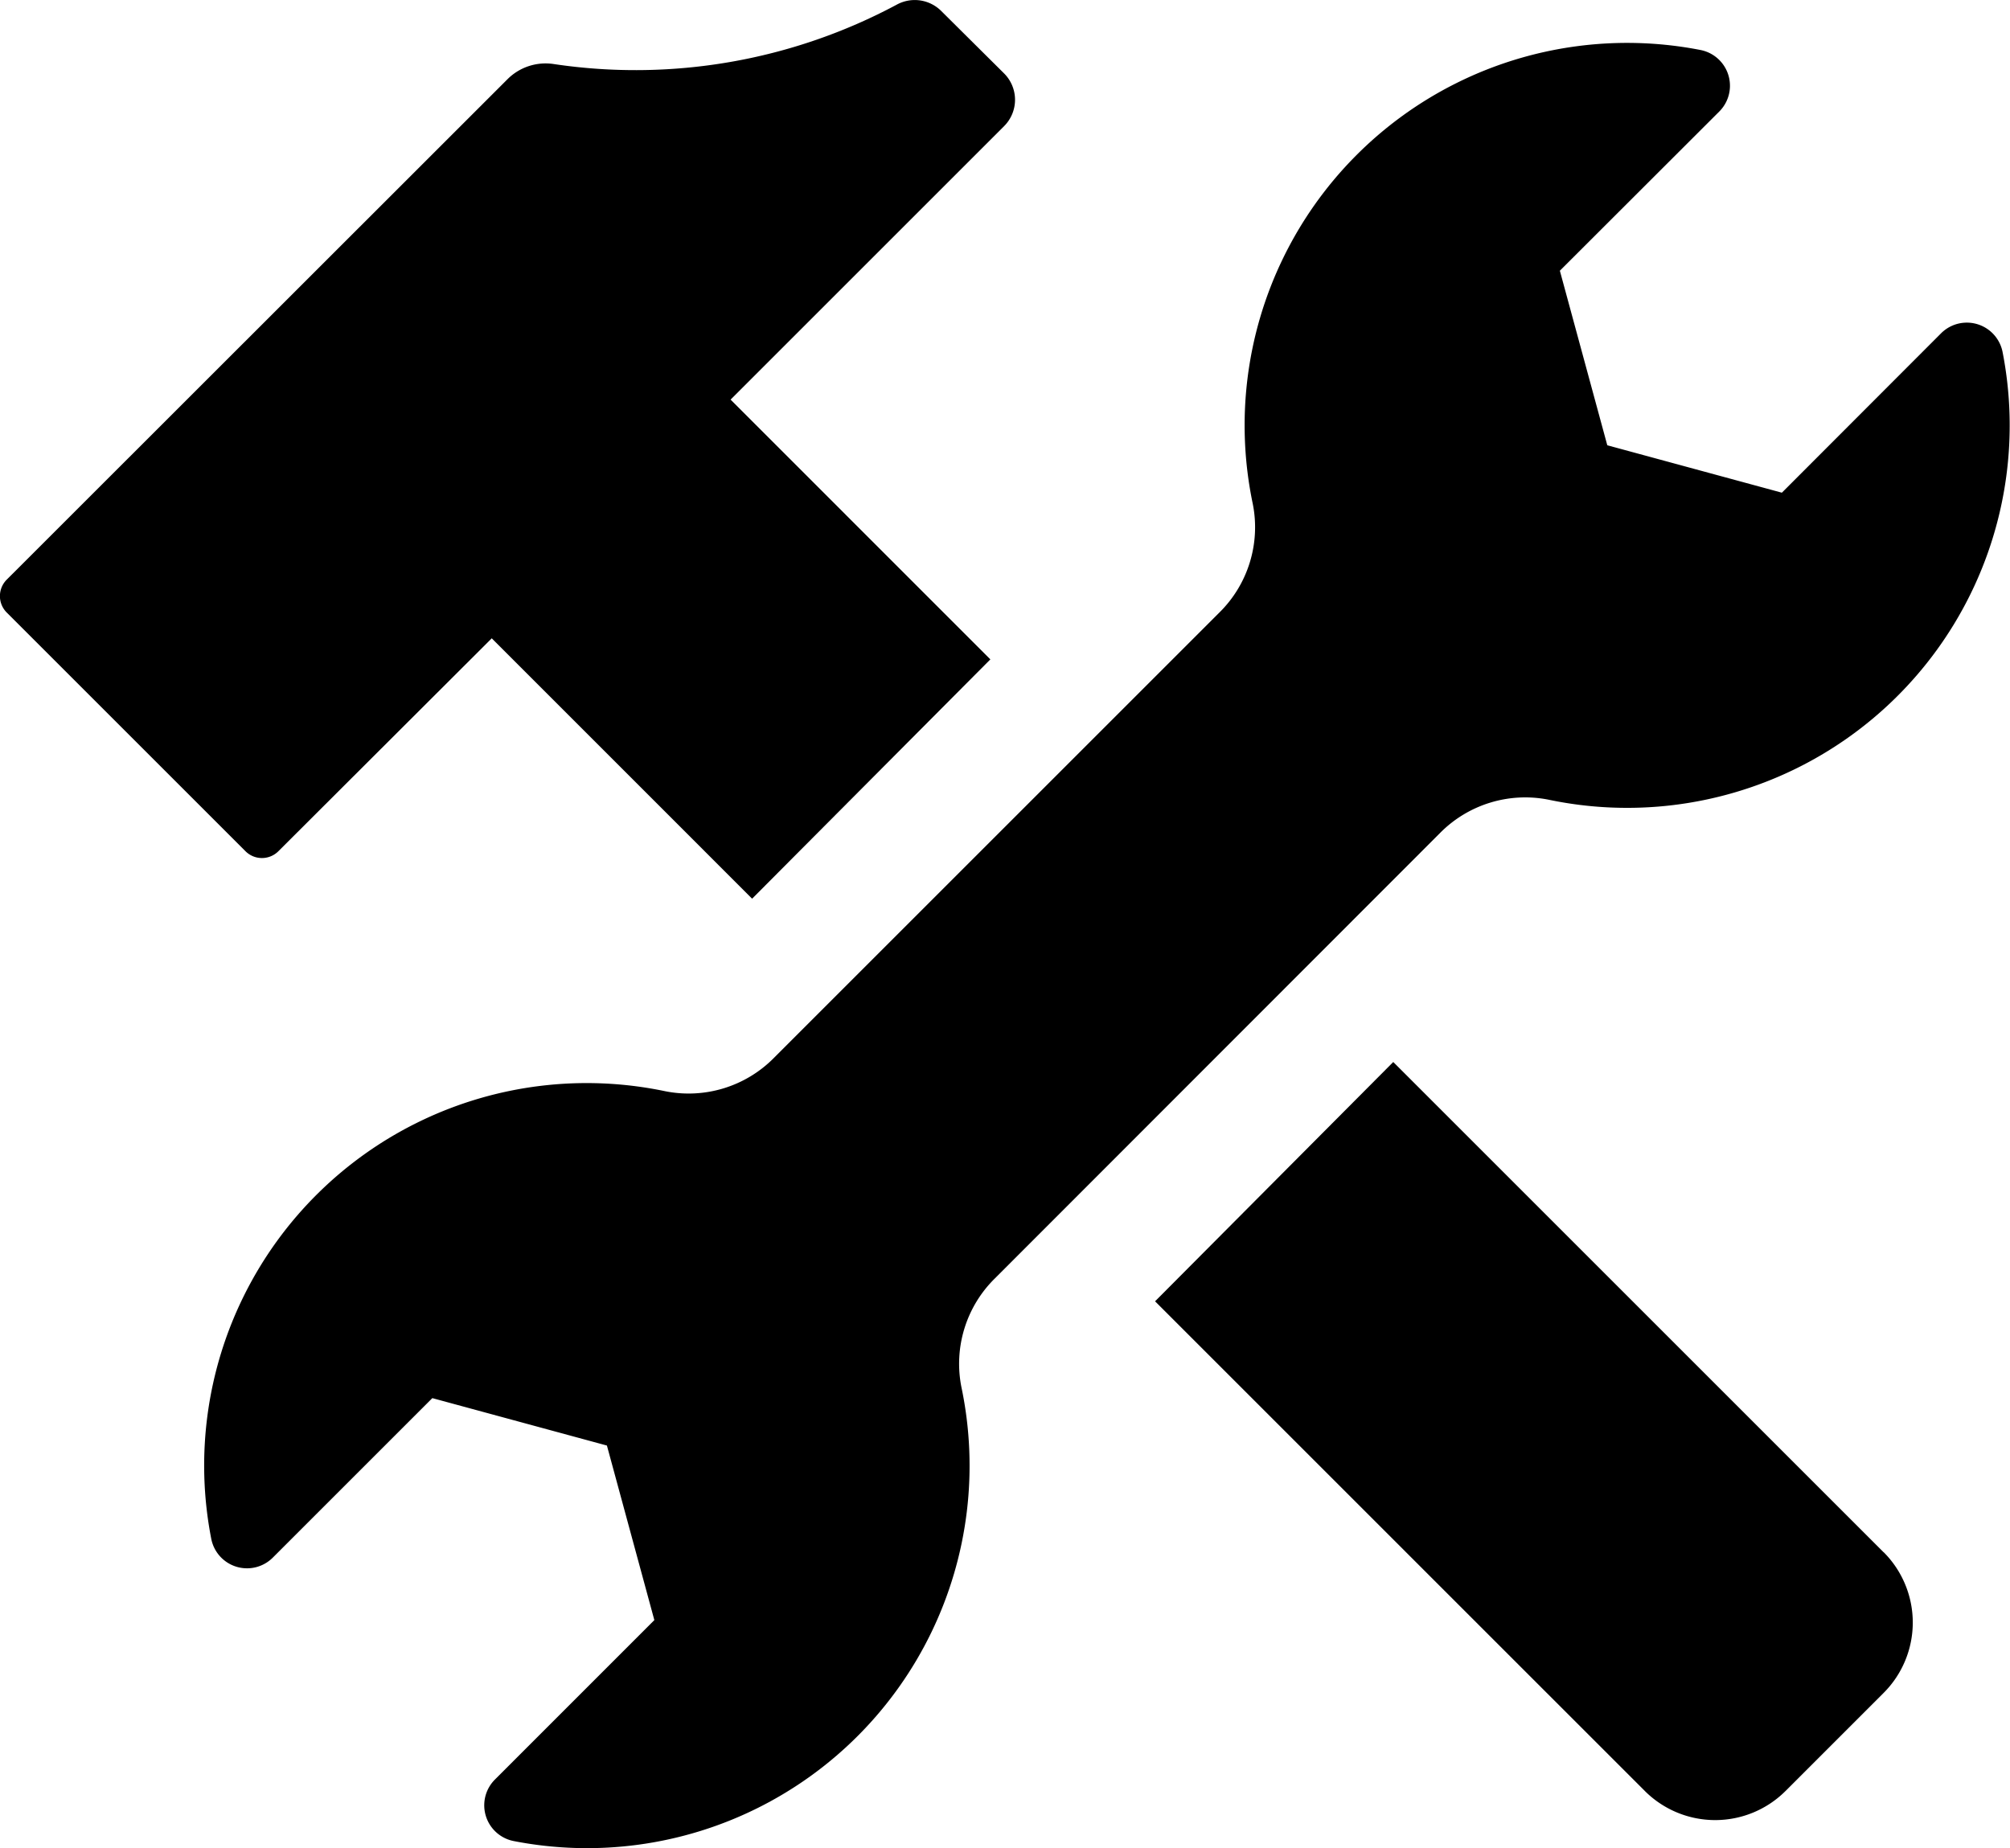 <svg id="グループ_6428" data-name="グループ 6428" xmlns="http://www.w3.org/2000/svg" xmlns:xlink="http://www.w3.org/1999/xlink" width="34.539" height="31.765" viewBox="0 0 34.539 31.765">
  <defs>
    <clipPath id="clip-path">
      <rect id="長方形_1625" data-name="長方形 1625" width="34.539" height="31.765"/>
    </clipPath>
  </defs>
  <g id="グループ_6427" data-name="グループ 6427" clip-path="url(#clip-path)">
    <path id="パス_619" data-name="パス 619" d="M46.8,18.95a2.058,2.058,0,0,1,1.868-.573,6.573,6.573,0,0,0,7.8-7.692.626.626,0,0,0-1.057-.325L52.675,13.1l-3-.815-.815-3L51.6,6.548a.626.626,0,0,0-.325-1.057,6.573,6.573,0,0,0-7.692,7.8,2.058,2.058,0,0,1-.573,1.868l-7.656,7.656a2.058,2.058,0,0,1-1.868.572,6.573,6.573,0,0,0-7.8,7.692.626.626,0,0,0,1.057.325l2.742-2.742,3,.815.815,3L30.56,35.218a.626.626,0,0,0,.325,1.057,6.573,6.573,0,0,0,7.692-7.8,2.058,2.058,0,0,1,.572-1.868Z" transform="translate(-22.056 -4.632)"/>
    <path id="パス_620" data-name="パス 620" d="M12.554,6.867l4.7-4.7a.64.64,0,0,0,0-.906L16.172.186a.644.644,0,0,0-.761-.108A9.51,9.51,0,0,1,9.517,1.1a.925.925,0,0,0-.793.257L.117,9.96a.4.4,0,0,0,0,.568l4.1,4.1a.4.4,0,0,0,.568,0L8.45,10.97l4.474,4.475,4.094-4.113Z" transform="translate(0 0.001)"/>
    <path id="パス_621" data-name="パス 621" d="M157.012,141.318l-8.425-8.425-4.093,4.113,8.415,8.415a1.711,1.711,0,0,0,2.42,0l1.684-1.684a1.711,1.711,0,0,0,0-2.42" transform="translate(-124.646 -114.64)"/>
  </g>
</svg>
